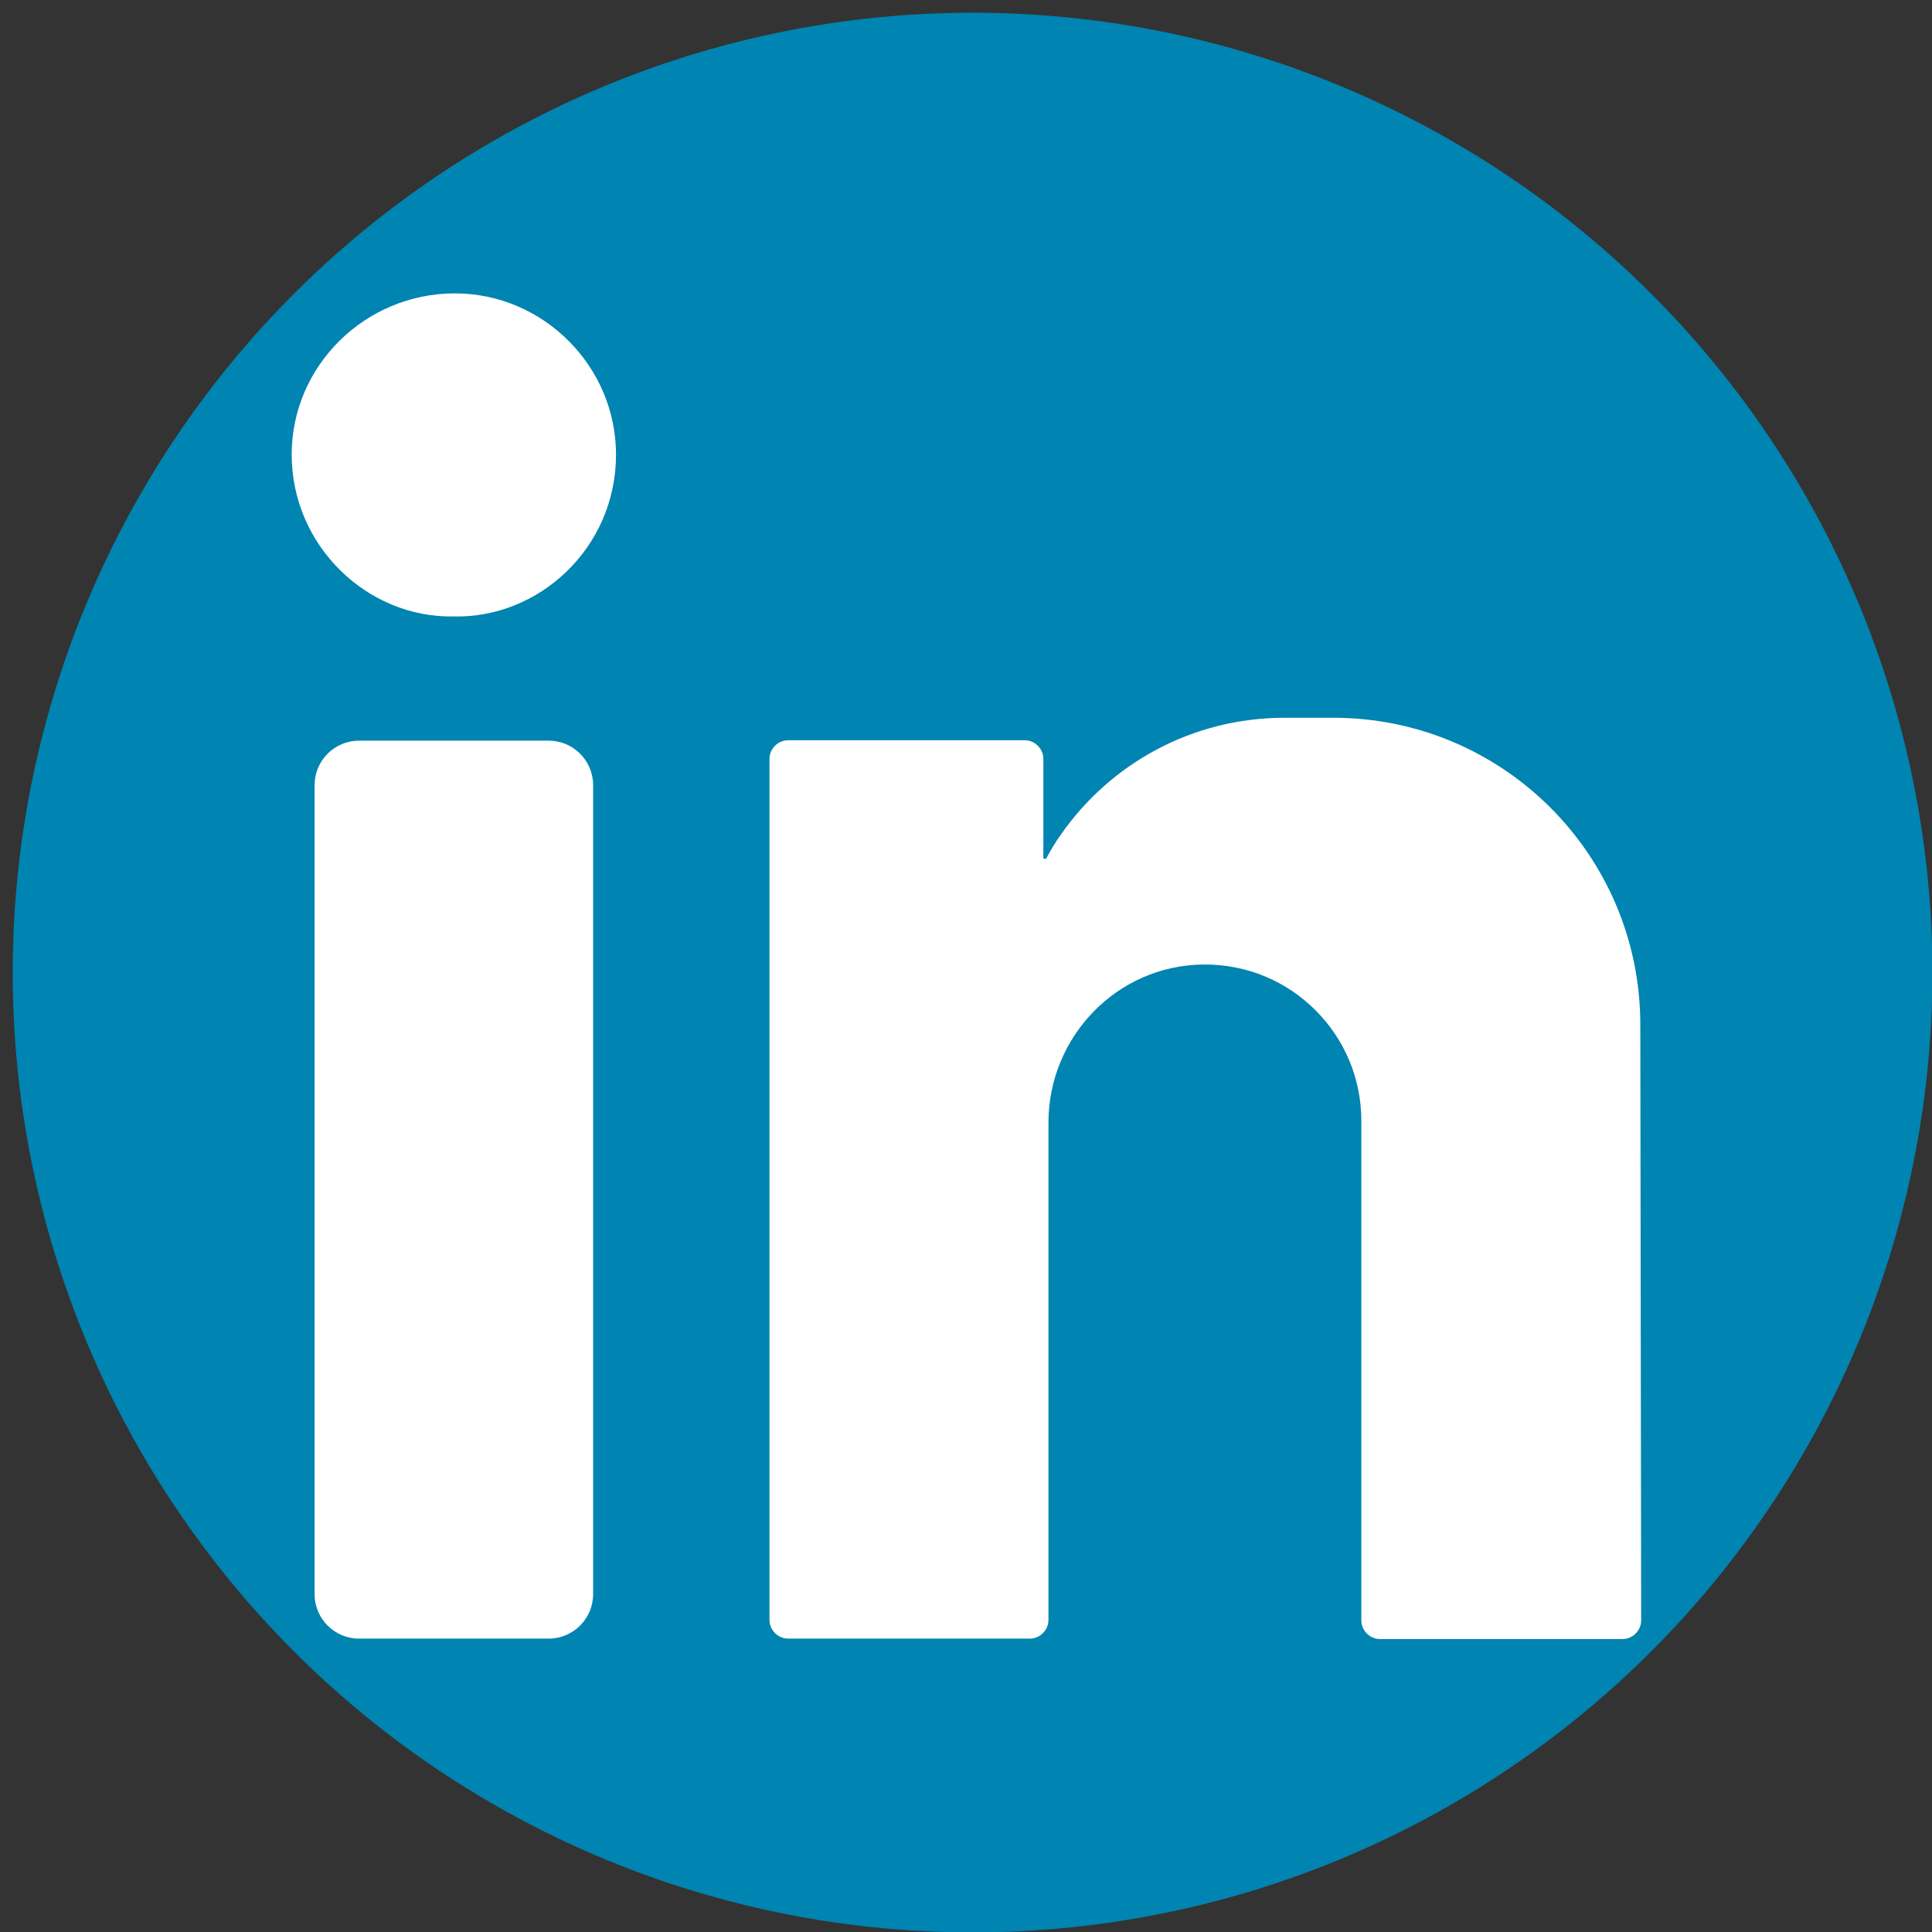 <?xml version="1.0" encoding="utf-8"?>
<!-- Generator: Adobe Illustrator 23.0.1, SVG Export Plug-In . SVG Version: 6.00 Build 0)  -->
<svg version="1.1" id="Capa_1" xmlns="http://www.w3.org/2000/svg" xmlns:xlink="http://www.w3.org/1999/xlink" x="0px" y="0px"
	 viewBox="0 0 455.7 455.7" style="enable-background:new 0 0 455.7 455.7;" xml:space="preserve">
<rect x="0" y="0" width="455.7" height="455.7" fill="#333333" stroke="none"/>
<style type="text/css">
	.st0{fill:#0084B1;}
	.st1{fill:#FFFFFF;}
</style>
<g>
	<circle class="st0" cx="229.4" cy="229.4" r="226.4"/>
	<g>
		<path class="st1" d="M107.3,69.2c20.9,0,38.1,17.3,38,38.2c-0.1,22-18.3,38.5-38.3,38c-20.3,0.4-38.2-16.6-38.2-38.2
			C68.8,86.3,86.1,69.2,107.3,69.2z"/>
		<path class="st1" d="M129.4,386.5H84.7c-5.8,0-10.5-4.7-10.5-10.5V185.2c0-5.8,4.7-10.5,10.5-10.5h44.7c5.8,0,10.5,4.7,10.5,10.5
			V376C139.9,381.8,135.2,386.5,129.4,386.5z"/>
		<path class="st1" d="M386.9,241.7c0-40-32.4-72.4-72.4-72.4H303c-21.9,0-41.2,10.9-52.8,27.6c-1.3,1.8-2.4,3.7-3.5,5.7
			c-0.4-0.1-0.6-0.1-0.6-0.1V179c0-2.4-2-4.4-4.4-4.4h-55.8c-2.4,0-4.4,2-4.4,4.4v203.1c0,2.4,2,4.4,4.4,4.4l57,0
			c2.4,0,4.4-2,4.4-4.4V264.8c0-20.3,16.2-37.1,36.5-37.3c10.4-0.1,19.7,4,26.5,10.8c6.7,6.7,10.8,15.9,10.8,26.1v117.8
			c0,2.4,2,4.4,4.4,4.4l57.2,0c2.4,0,4.4-2,4.4-4.4L386.9,241.7L386.9,241.7z"/>
	</g>
</g>
</svg>
